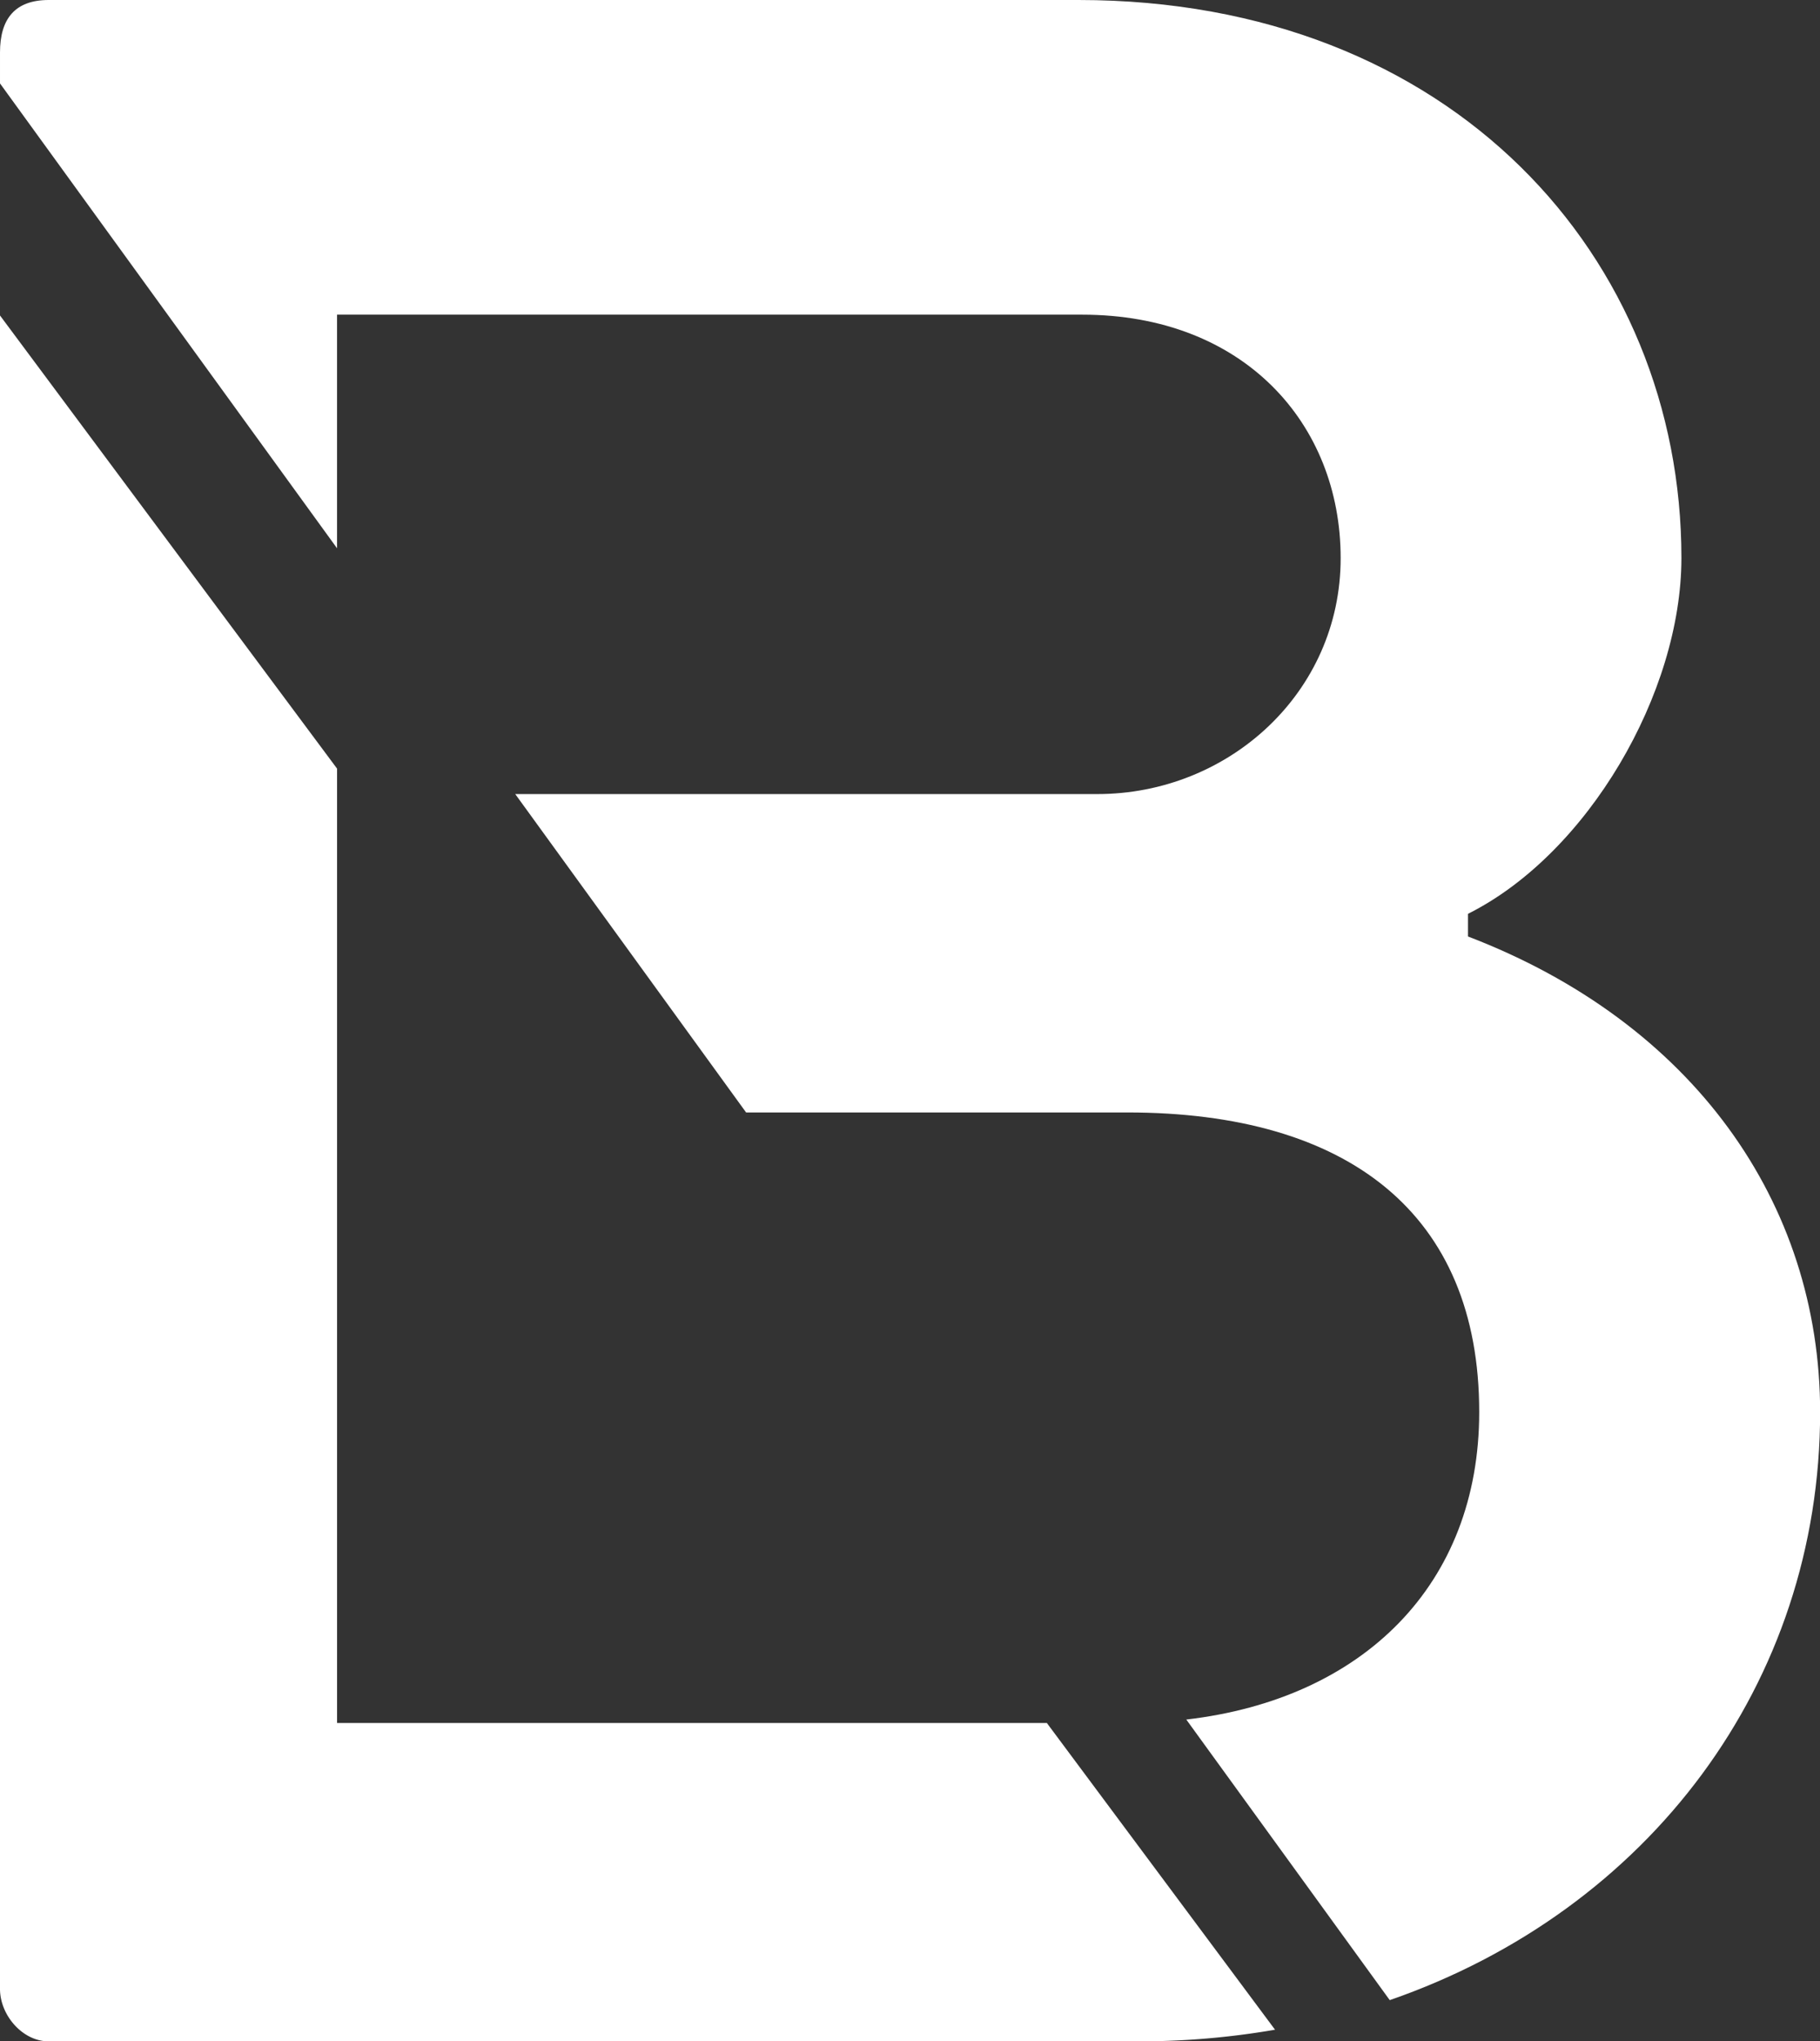 <?xml version="1.0" encoding="UTF-8"?> <svg xmlns="http://www.w3.org/2000/svg" viewBox="0 0 723.11 810.89"><rect x="0" y="0" width="723.11" height="810.89" fill="#333333" stroke="none"/><g fill="#fff"><path d="m583.25 372v-9c47.61-23.8 84.8-87.78 84.8-141.35 0-118.99-90.76-221.65-239.54-221.65h-409.17c-13.34 0-19.34 7.44-19.34 20.83v12.31l133.91 184.65v-92.79h296.09c64 0 102.66 43.15 102.66 96.71s-44.66 93.72-96.66 93.72h-231.29l91.72 126.47h151.42c87.78 0 139.86 40.17 139.86 119 0 68.51-46.1 114-116.38 122.16l80.83 111.46c102.82-35.62 171-125.77 171-233.62-.05-83.29-50.64-154.71-139.91-188.9z"></path><path d="m415.92 684.42h-282v-379.1l-133.92-180v664.74c0 10.42 8.93 20.83 19.34 20.83h433a317 317 0 0 0 54.25-4.62z"></path></g></svg> 